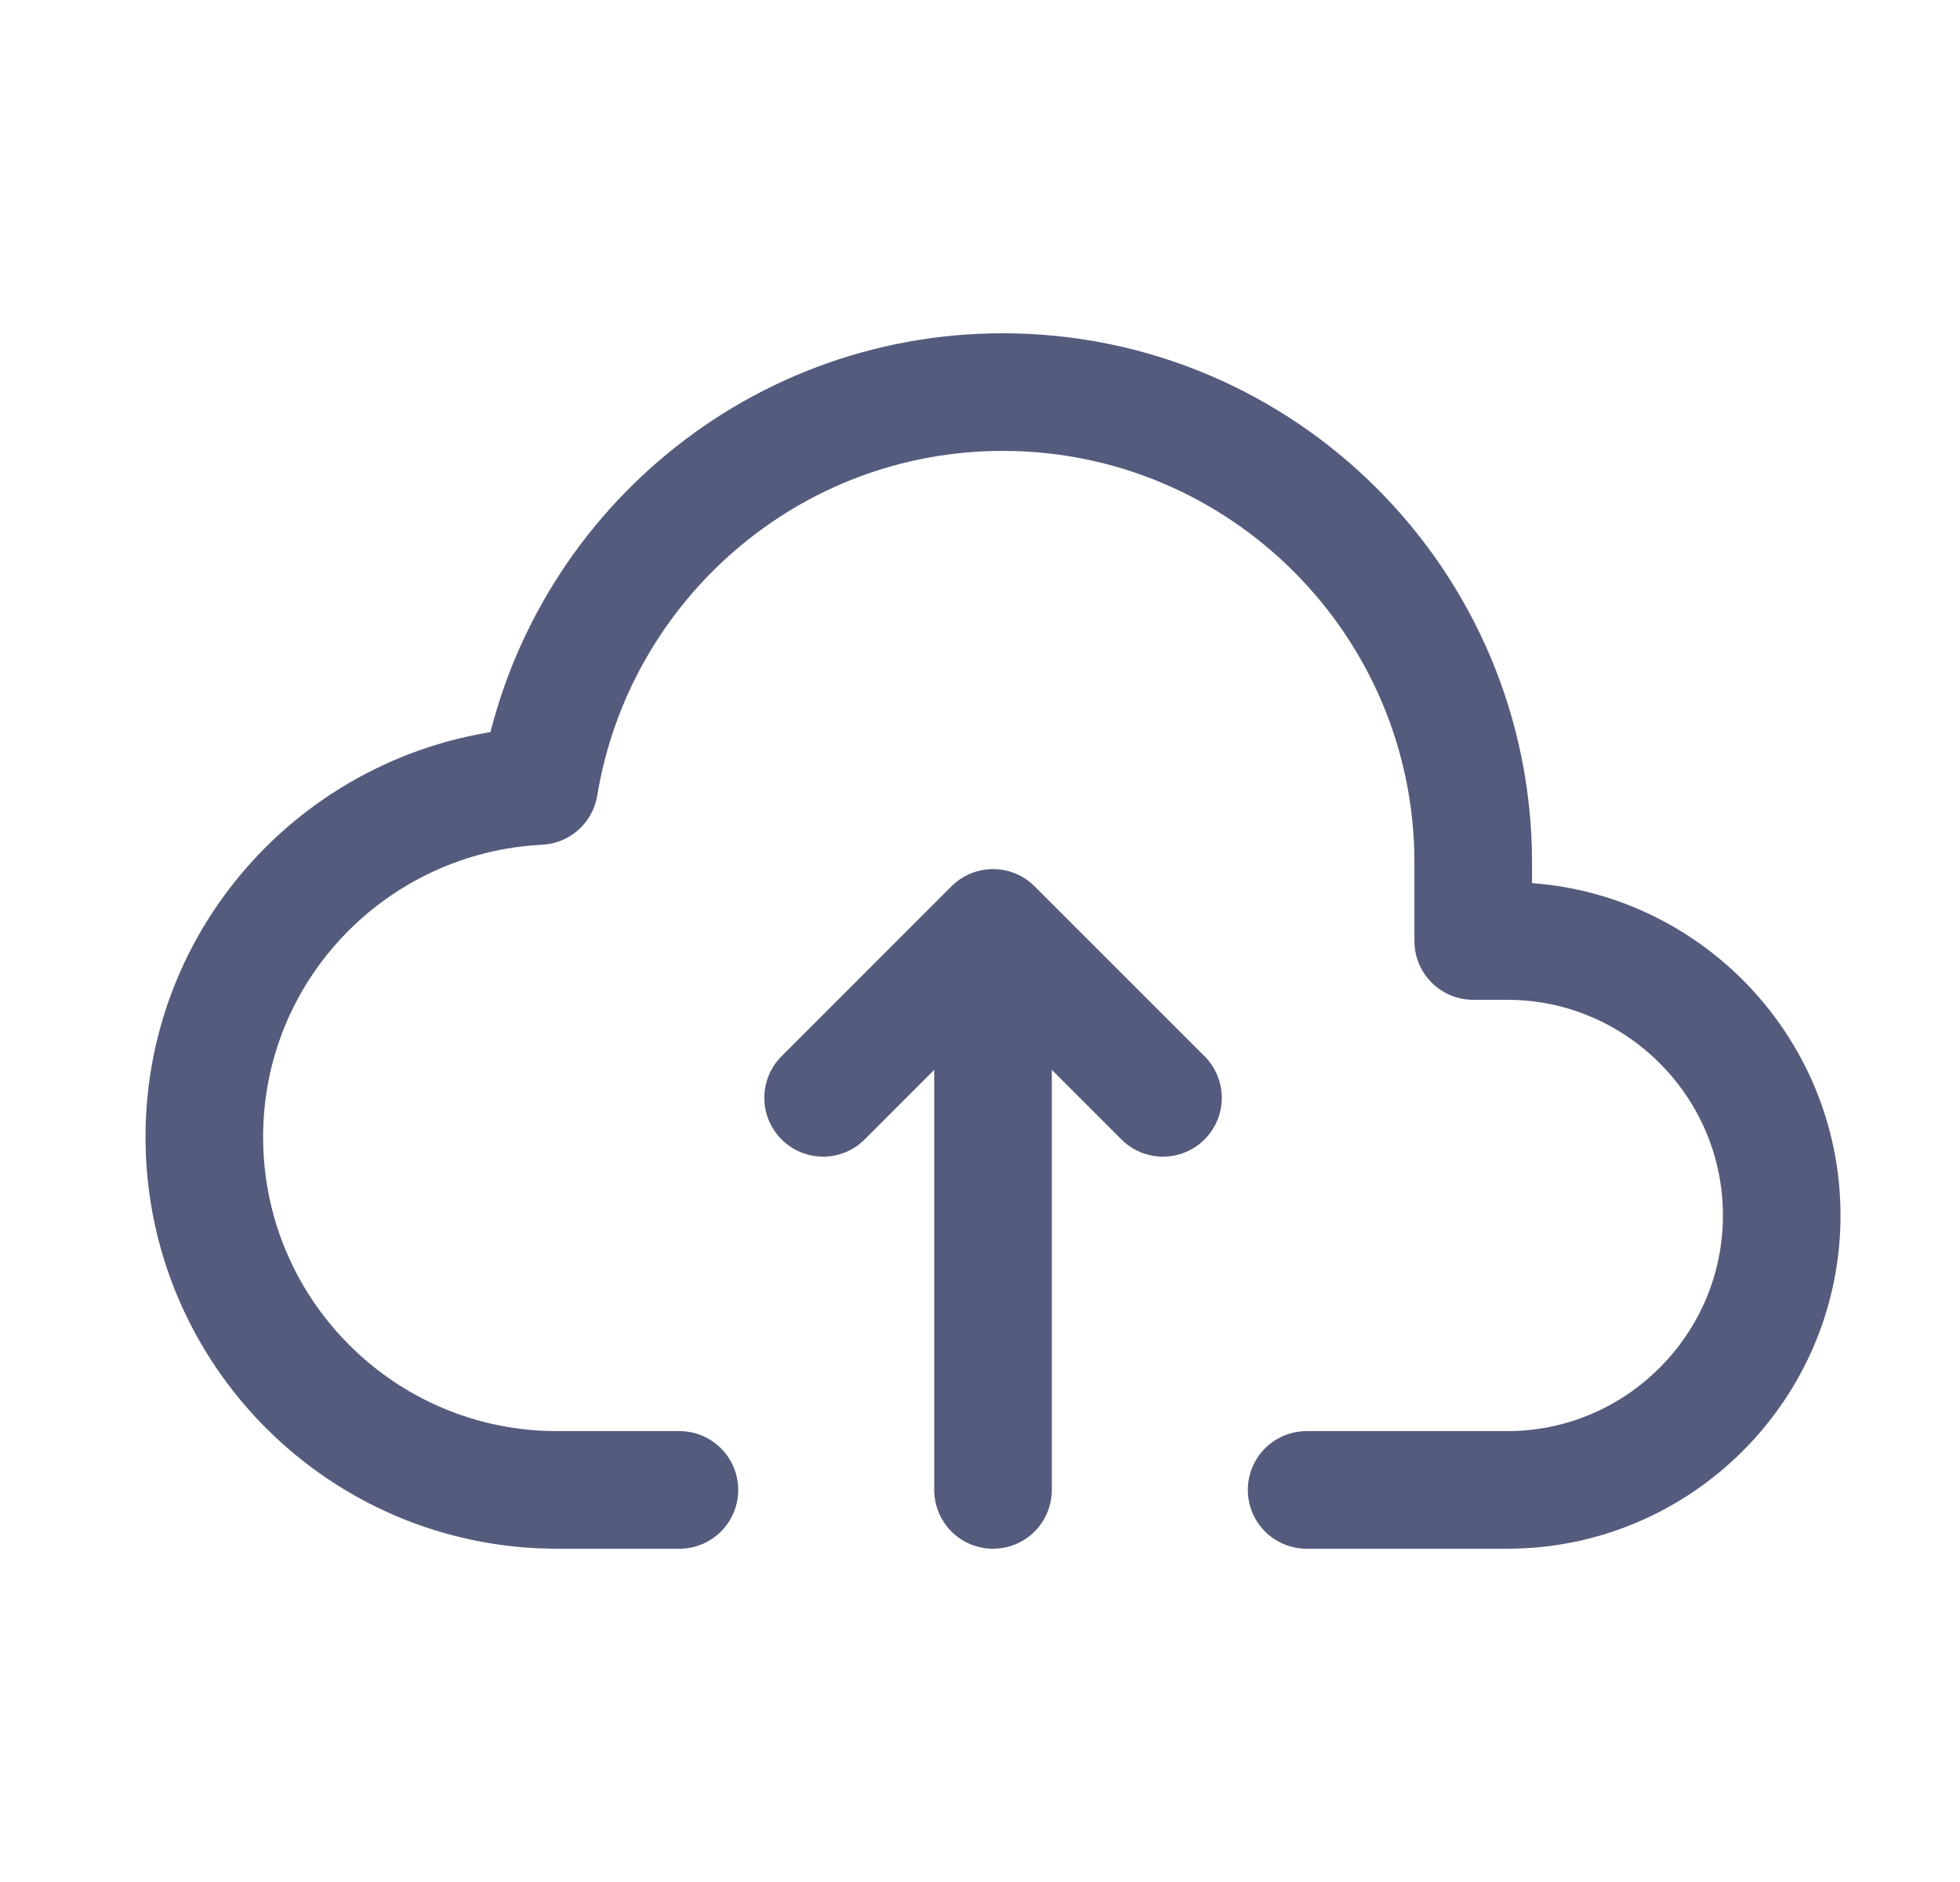 <svg width="25" height="24" viewBox="0 0 25 24" fill="none" xmlns="http://www.w3.org/2000/svg">
<path d="M12.666 19V12" stroke="#555B7D" stroke-width="1.5" stroke-linecap="round" stroke-linejoin="round"/>
<path d="M10.499 14L12.666 11.833L14.834 14" stroke="#555B7D" stroke-width="1.5" stroke-linecap="round" stroke-linejoin="round"/>
<path d="M16.666 19H19.226C21.154 19 22.726 17.428 22.726 15.5C22.726 13.572 21.154 12 19.226 12H18.791V11C18.791 7.69 16.101 5 12.791 5C9.814 5 7.346 7.178 6.878 10.023C4.501 10.144 2.606 12.093 2.606 14.5C2.606 16.985 4.621 19 7.106 19H8.666" stroke="#555B7D" stroke-width="1.5" stroke-linecap="round" stroke-linejoin="round"/>
</svg>
